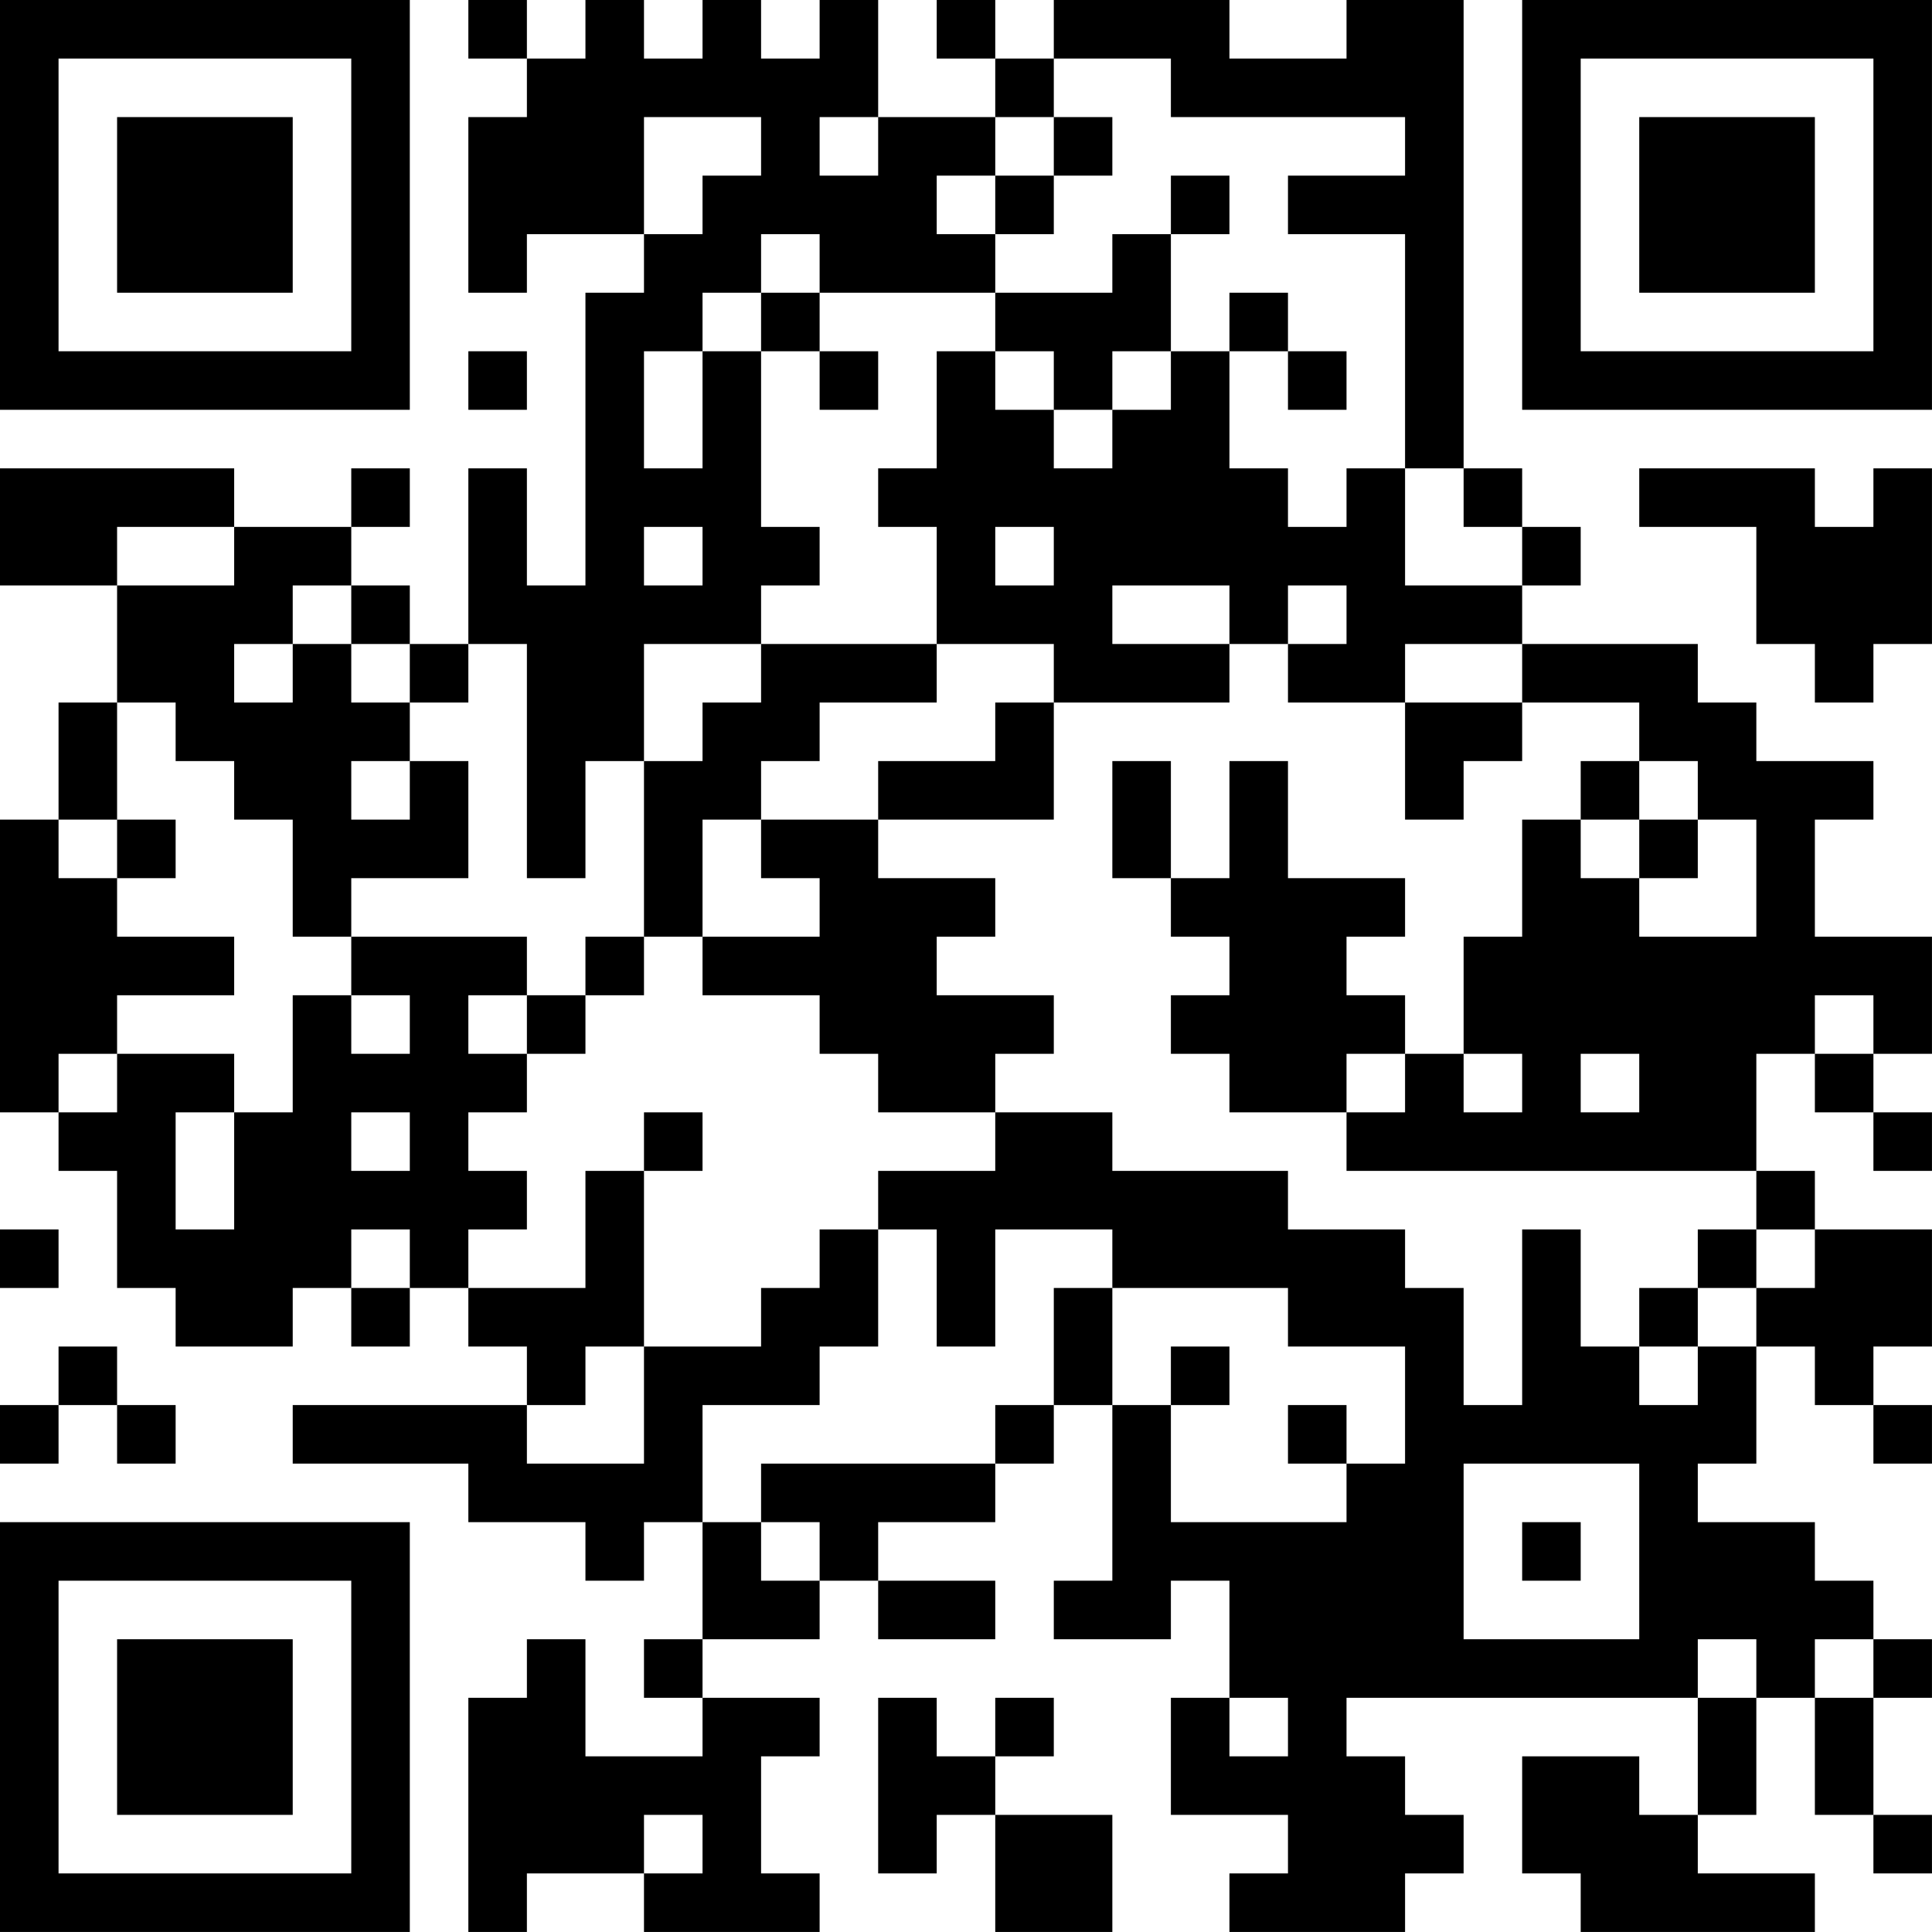 <?xml version="1.0" encoding="UTF-8"?>
<svg xmlns="http://www.w3.org/2000/svg" version="1.1" width="400" height="400" viewBox="0 0 400 400"><rect x="0" y="0" width="400" height="400" fill="#ffffff"/><g transform="scale(12.121)"><g transform="translate(0,0)"><path fill-rule="evenodd" d="M8 0L8 1L9 1L9 2L8 2L8 5L9 5L9 4L11 4L11 5L10 5L10 10L9 10L9 8L8 8L8 11L7 11L7 10L6 10L6 9L7 9L7 8L6 8L6 9L4 9L4 8L0 8L0 10L2 10L2 12L1 12L1 14L0 14L0 19L1 19L1 20L2 20L2 22L3 22L3 23L5 23L5 22L6 22L6 23L7 23L7 22L8 22L8 23L9 23L9 24L5 24L5 25L8 25L8 26L10 26L10 27L11 27L11 26L12 26L12 28L11 28L11 29L12 29L12 30L10 30L10 28L9 28L9 29L8 29L8 33L9 33L9 32L11 32L11 33L14 33L14 32L13 32L13 30L14 30L14 29L12 29L12 28L14 28L14 27L15 27L15 28L17 28L17 27L15 27L15 26L17 26L17 25L18 25L18 24L19 24L19 27L18 27L18 28L20 28L20 27L21 27L21 29L20 29L20 31L22 31L22 32L21 32L21 33L24 33L24 32L25 32L25 31L24 31L24 30L23 30L23 29L29 29L29 31L28 31L28 30L26 30L26 32L27 32L27 33L31 33L31 32L29 32L29 31L30 31L30 29L31 29L31 31L32 31L32 32L33 32L33 31L32 31L32 29L33 29L33 28L32 28L32 27L31 27L31 26L29 26L29 25L30 25L30 23L31 23L31 24L32 24L32 25L33 25L33 24L32 24L32 23L33 23L33 21L31 21L31 20L30 20L30 18L31 18L31 19L32 19L32 20L33 20L33 19L32 19L32 18L33 18L33 16L31 16L31 14L32 14L32 13L30 13L30 12L29 12L29 11L26 11L26 10L27 10L27 9L26 9L26 8L25 8L25 0L23 0L23 1L21 1L21 0L18 0L18 1L17 1L17 0L16 0L16 1L17 1L17 2L15 2L15 0L14 0L14 1L13 1L13 0L12 0L12 1L11 1L11 0L10 0L10 1L9 1L9 0ZM18 1L18 2L17 2L17 3L16 3L16 4L17 4L17 5L14 5L14 4L13 4L13 5L12 5L12 6L11 6L11 8L12 8L12 6L13 6L13 9L14 9L14 10L13 10L13 11L11 11L11 13L10 13L10 15L9 15L9 11L8 11L8 12L7 12L7 11L6 11L6 10L5 10L5 11L4 11L4 12L5 12L5 11L6 11L6 12L7 12L7 13L6 13L6 14L7 14L7 13L8 13L8 15L6 15L6 16L5 16L5 14L4 14L4 13L3 13L3 12L2 12L2 14L1 14L1 15L2 15L2 16L4 16L4 17L2 17L2 18L1 18L1 19L2 19L2 18L4 18L4 19L3 19L3 21L4 21L4 19L5 19L5 17L6 17L6 18L7 18L7 17L6 17L6 16L9 16L9 17L8 17L8 18L9 18L9 19L8 19L8 20L9 20L9 21L8 21L8 22L10 22L10 20L11 20L11 23L10 23L10 24L9 24L9 25L11 25L11 23L13 23L13 22L14 22L14 21L15 21L15 23L14 23L14 24L12 24L12 26L13 26L13 27L14 27L14 26L13 26L13 25L17 25L17 24L18 24L18 22L19 22L19 24L20 24L20 26L23 26L23 25L24 25L24 23L22 23L22 22L19 22L19 21L17 21L17 23L16 23L16 21L15 21L15 20L17 20L17 19L19 19L19 20L22 20L22 21L24 21L24 22L25 22L25 24L26 24L26 21L27 21L27 23L28 23L28 24L29 24L29 23L30 23L30 22L31 22L31 21L30 21L30 20L23 20L23 19L24 19L24 18L25 18L25 19L26 19L26 18L25 18L25 16L26 16L26 14L27 14L27 15L28 15L28 16L30 16L30 14L29 14L29 13L28 13L28 12L26 12L26 11L24 11L24 12L22 12L22 11L23 11L23 10L22 10L22 11L21 11L21 10L19 10L19 11L21 11L21 12L18 12L18 11L16 11L16 9L15 9L15 8L16 8L16 6L17 6L17 7L18 7L18 8L19 8L19 7L20 7L20 6L21 6L21 8L22 8L22 9L23 9L23 8L24 8L24 10L26 10L26 9L25 9L25 8L24 8L24 4L22 4L22 3L24 3L24 2L20 2L20 1ZM11 2L11 4L12 4L12 3L13 3L13 2ZM14 2L14 3L15 3L15 2ZM18 2L18 3L17 3L17 4L18 4L18 3L19 3L19 2ZM20 3L20 4L19 4L19 5L17 5L17 6L18 6L18 7L19 7L19 6L20 6L20 4L21 4L21 3ZM13 5L13 6L14 6L14 7L15 7L15 6L14 6L14 5ZM21 5L21 6L22 6L22 7L23 7L23 6L22 6L22 5ZM8 6L8 7L9 7L9 6ZM28 8L28 9L30 9L30 11L31 11L31 12L32 12L32 11L33 11L33 8L32 8L32 9L31 9L31 8ZM2 9L2 10L4 10L4 9ZM11 9L11 10L12 10L12 9ZM17 9L17 10L18 10L18 9ZM13 11L13 12L12 12L12 13L11 13L11 16L10 16L10 17L9 17L9 18L10 18L10 17L11 17L11 16L12 16L12 17L14 17L14 18L15 18L15 19L17 19L17 18L18 18L18 17L16 17L16 16L17 16L17 15L15 15L15 14L18 14L18 12L17 12L17 13L15 13L15 14L13 14L13 13L14 13L14 12L16 12L16 11ZM24 12L24 14L25 14L25 13L26 13L26 12ZM19 13L19 15L20 15L20 16L21 16L21 17L20 17L20 18L21 18L21 19L23 19L23 18L24 18L24 17L23 17L23 16L24 16L24 15L22 15L22 13L21 13L21 15L20 15L20 13ZM27 13L27 14L28 14L28 15L29 15L29 14L28 14L28 13ZM2 14L2 15L3 15L3 14ZM12 14L12 16L14 16L14 15L13 15L13 14ZM31 17L31 18L32 18L32 17ZM27 18L27 19L28 19L28 18ZM6 19L6 20L7 20L7 19ZM11 19L11 20L12 20L12 19ZM0 21L0 22L1 22L1 21ZM6 21L6 22L7 22L7 21ZM29 21L29 22L28 22L28 23L29 23L29 22L30 22L30 21ZM1 23L1 24L0 24L0 25L1 25L1 24L2 24L2 25L3 25L3 24L2 24L2 23ZM20 23L20 24L21 24L21 23ZM22 24L22 25L23 25L23 24ZM25 25L25 28L28 28L28 25ZM26 26L26 27L27 27L27 26ZM29 28L29 29L30 29L30 28ZM31 28L31 29L32 29L32 28ZM15 29L15 32L16 32L16 31L17 31L17 33L19 33L19 31L17 31L17 30L18 30L18 29L17 29L17 30L16 30L16 29ZM21 29L21 30L22 30L22 29ZM11 31L11 32L12 32L12 31ZM0 0L0 7L7 7L7 0ZM1 1L1 6L6 6L6 1ZM2 2L2 5L5 5L5 2ZM26 0L26 7L33 7L33 0ZM27 1L27 6L32 6L32 1ZM28 2L28 5L31 5L31 2ZM0 26L0 33L7 33L7 26ZM1 27L1 32L6 32L6 27ZM2 28L2 31L5 31L5 28Z" fill="#000000"/></g></g></svg>

